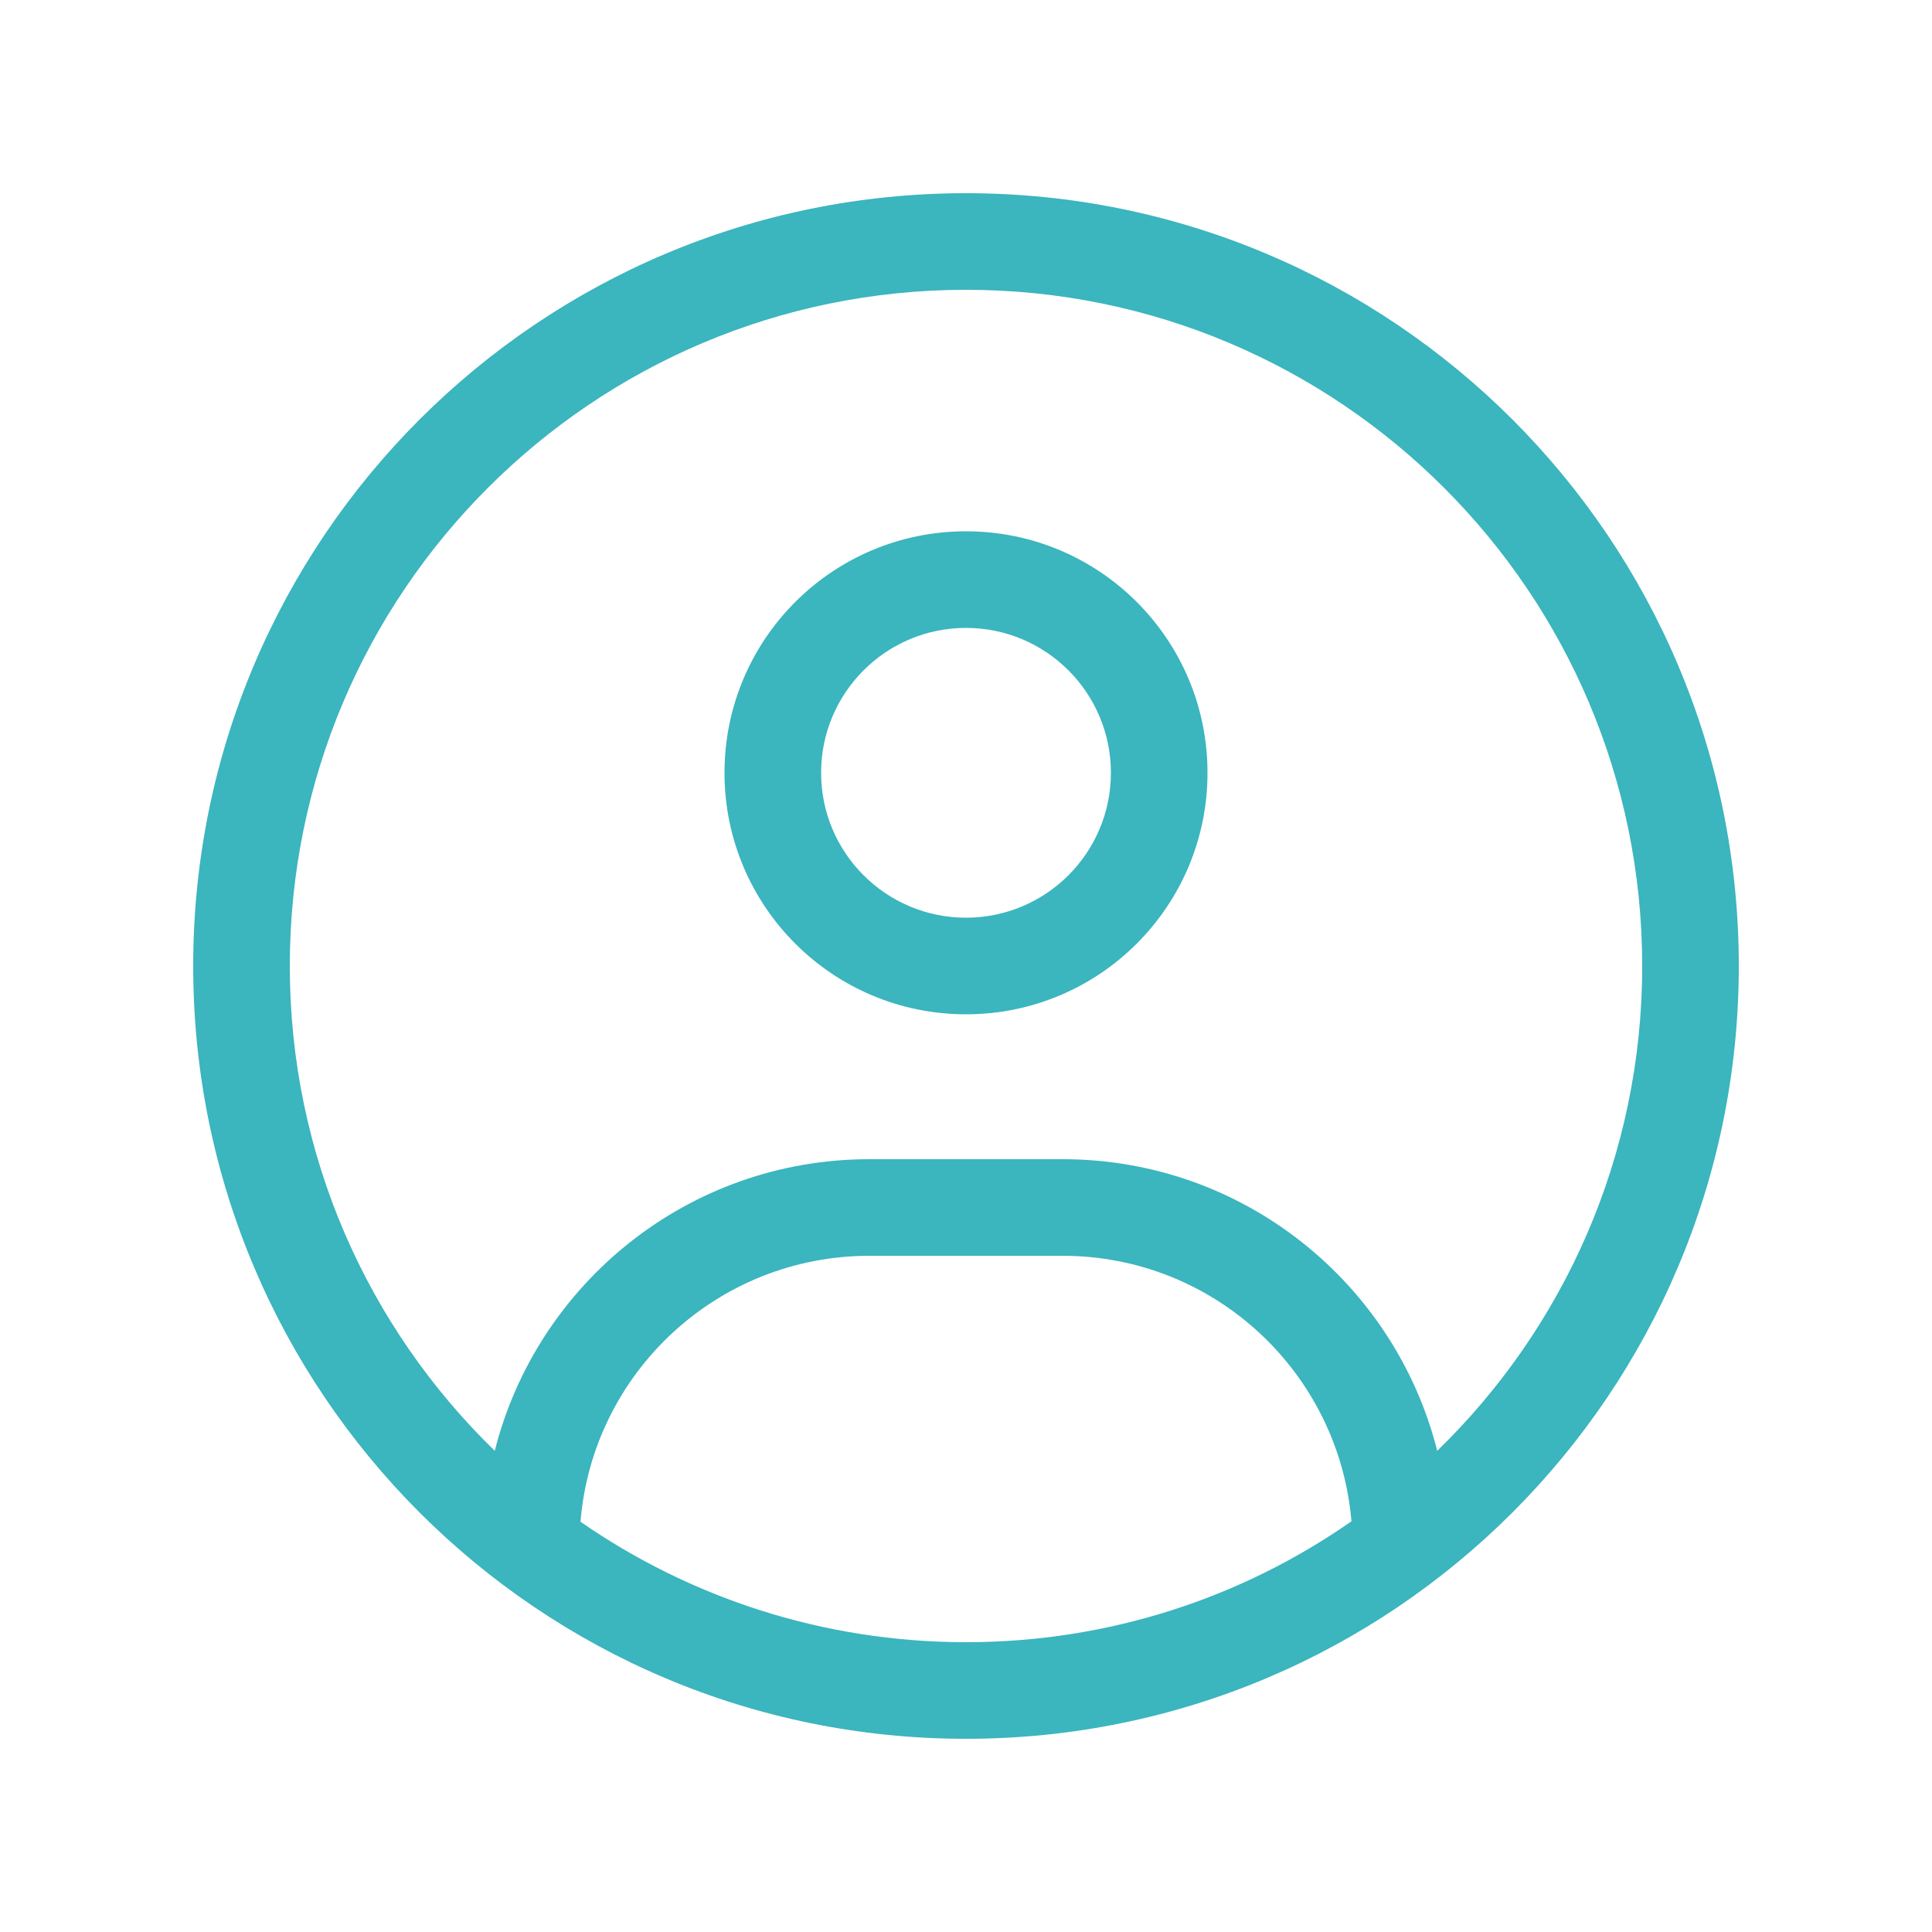 <svg xmlns="http://www.w3.org/2000/svg"
     viewBox="0 0 640 640"><!--!Font Awesome Pro 7.0.0 by @fontawesome - https://fontawesome.com License - https://fontawesome.com/license (Commercial License) Copyright 2025 Fonticons, Inc.-->
    <path fill="#3BB5BE" d="M476.1 480.6C462.1 425.1 411.9 384 352 384L288 384C228.1 384 177.9 425.1 163.9 480.6C122 439.9 96 383 96 320C96 196.3 196.3 96 320 96C443.7 96 544 196.3 544 320C544 383 518 439.9 476.1 480.6zM447.6 504C411.5 529.2 367.4 544 320 544C272.6 544 228.5 529.2 192.3 504.1C196.3 454.8 237.6 416 288 416L352 416C402.4 416 443.6 454.8 447.7 504.1zM320 576C461.4 576 576 461.4 576 320C576 178.6 461.4 64 320 64C178.6 64 64 178.6 64 320C64 461.4 178.6 576 320 576zM320 304C293.5 304 272 282.5 272 256C272 229.5 293.5 208 320 208C346.5 208 368 229.5 368 256C368 282.5 346.5 304 320 304zM240 256C240 300.2 275.8 336 320 336C364.2 336 400 300.2 400 256C400 211.8 364.2 176 320 176C275.8 176 240 211.8 240 256z"/>
</svg>